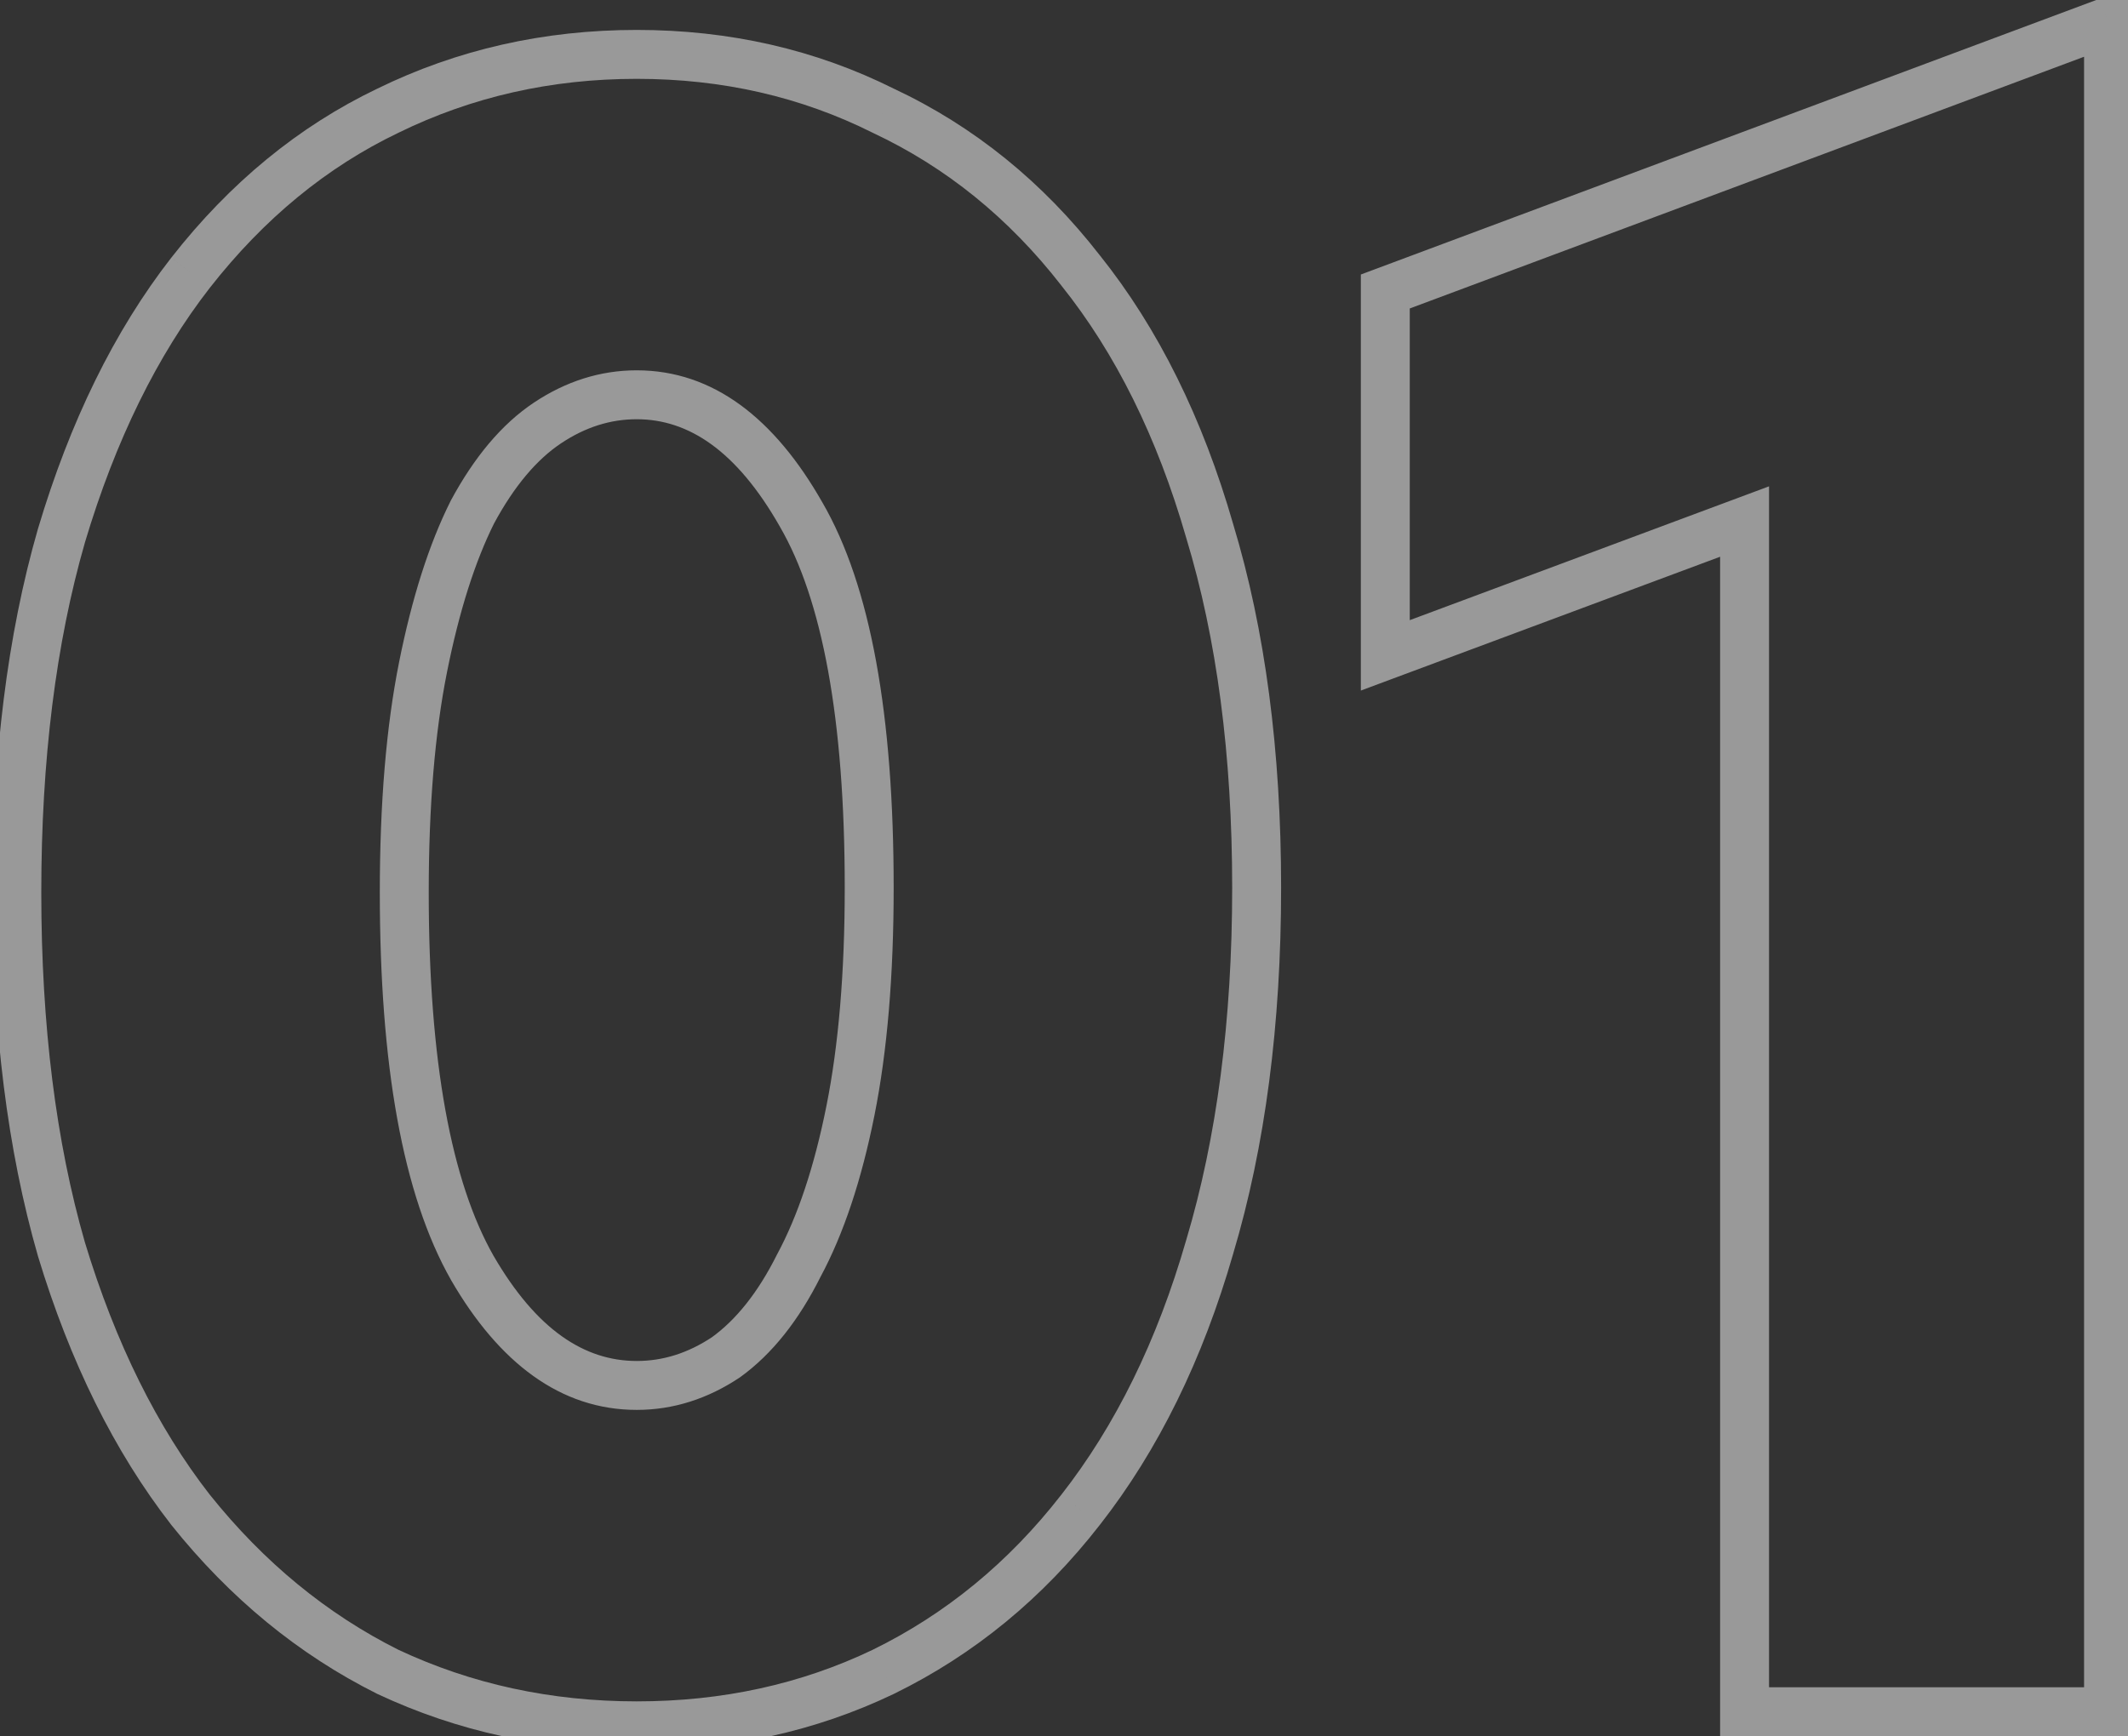 <?xml version="1.0" encoding="UTF-8"?> <svg xmlns="http://www.w3.org/2000/svg" width="87" height="71" viewBox="0 0 87 71" fill="none"><rect x="0" y="0" width="87" height="71" fill="#333333" stroke="none"/><mask id="path-1-outside-1_155_110" maskUnits="userSpaceOnUse" x="-1" y="-1" width="89" height="73" fill="black"><rect fill="white" x="-1" y="-1" width="89" height="73"></rect><path d="M26.032 70.576C22.384 70.576 18.992 69.84 15.856 68.368C12.784 66.832 10.096 64.624 7.792 61.744C5.552 58.864 3.792 55.312 2.512 51.088C1.296 46.864 0.688 42 0.688 36.496C0.688 30.992 1.296 26.128 2.512 21.904C3.792 17.616 5.552 14.032 7.792 11.152C10.096 8.208 12.784 6 15.856 4.528C18.992 2.992 22.384 2.224 26.032 2.224C29.68 2.224 33.04 2.992 36.112 4.528C39.248 6 41.936 8.176 44.176 11.056C46.48 13.936 48.24 17.488 49.456 21.712C50.736 25.936 51.376 30.8 51.376 36.304C51.376 41.808 50.736 46.704 49.456 50.992C48.24 55.216 46.48 58.8 44.176 61.744C41.936 64.624 39.248 66.832 36.112 68.368C33.04 69.84 29.68 70.576 26.032 70.576ZM26.032 56.656C27.312 56.656 28.528 56.272 29.68 55.504C30.832 54.672 31.824 53.424 32.656 51.76C33.552 50.096 34.256 47.984 34.768 45.424C35.28 42.864 35.536 39.824 35.536 36.304C35.536 29.328 34.608 24.24 32.752 21.04C30.896 17.776 28.656 16.144 26.032 16.144C24.752 16.144 23.536 16.528 22.384 17.296C21.232 18.064 20.208 19.28 19.312 20.944C18.48 22.608 17.808 24.72 17.296 27.28C16.784 29.84 16.528 32.912 16.528 36.496C16.528 43.472 17.456 48.592 19.312 51.856C21.168 55.056 23.408 56.656 26.032 56.656ZM71.324 21.328L56.636 26.8V11.92L86.204 0.88V70H71.324V21.328Z"></path></mask><path d="M15.856 68.368L15.409 69.262L15.42 69.268L15.431 69.273L15.856 68.368ZM7.792 61.744L7.003 62.358L7.011 62.369L7.792 61.744ZM2.512 51.088L1.551 51.365L1.555 51.378L2.512 51.088ZM2.512 21.904L1.554 21.618L1.551 21.627L2.512 21.904ZM7.792 11.152L7.004 10.536L7.003 10.538L7.792 11.152ZM15.856 4.528L16.288 5.43L16.296 5.426L15.856 4.528ZM36.112 4.528L35.665 5.422L35.676 5.428L35.687 5.433L36.112 4.528ZM44.176 11.056L43.387 11.67L43.395 11.681L44.176 11.056ZM49.456 21.712L48.495 21.989L48.499 22.002L49.456 21.712ZM49.456 50.992L48.498 50.706L48.495 50.715L49.456 50.992ZM44.176 61.744L43.389 61.128L43.387 61.13L44.176 61.744ZM36.112 68.368L36.544 69.27L36.552 69.266L36.112 68.368ZM29.68 55.504L30.235 56.336L30.25 56.326L30.265 56.315L29.68 55.504ZM32.656 51.76L31.776 51.286L31.768 51.299L31.762 51.313L32.656 51.76ZM34.768 45.424L33.787 45.228L34.768 45.424ZM32.752 21.04L31.883 21.534L31.887 21.542L32.752 21.04ZM22.384 17.296L21.829 16.464V16.464L22.384 17.296ZM19.312 20.944L18.431 20.47L18.424 20.483L18.418 20.497L19.312 20.944ZM19.312 51.856L18.443 52.35L18.447 52.358L19.312 51.856ZM26.032 69.576C22.523 69.576 19.277 68.869 16.281 67.463L15.431 69.273C18.707 70.811 22.245 71.576 26.032 71.576V69.576ZM16.303 67.474C13.37 66.007 10.793 63.895 8.573 61.119L7.011 62.369C9.399 65.353 12.198 67.657 15.409 69.262L16.303 67.474ZM8.581 61.13C6.431 58.365 4.721 54.929 3.469 50.798L1.555 51.378C2.863 55.695 4.673 59.363 7.003 62.358L8.581 61.13ZM3.473 50.811C2.288 46.697 1.688 41.929 1.688 36.496H-0.312C-0.312 42.071 0.304 47.031 1.551 51.365L3.473 50.811ZM1.688 36.496C1.688 31.063 2.288 26.295 3.473 22.181L1.551 21.627C0.304 25.961 -0.312 30.921 -0.312 36.496H1.688ZM3.47 22.19C4.723 17.995 6.433 14.529 8.581 11.766L7.003 10.538C4.671 13.535 2.861 17.237 1.554 21.618L3.47 22.19ZM8.58 11.768C10.798 8.934 13.368 6.829 16.288 5.43L15.424 3.626C12.2 5.171 9.394 7.482 7.005 10.536L8.58 11.768ZM16.296 5.426C19.289 3.96 22.529 3.224 26.032 3.224V1.224C22.238 1.224 18.695 2.024 15.416 3.63L16.296 5.426ZM26.032 3.224C29.535 3.224 32.74 3.96 35.665 5.422L36.559 3.634C33.34 2.024 29.825 1.224 26.032 1.224V3.224ZM35.687 5.433C38.673 6.835 41.238 8.908 43.387 11.67L44.965 10.442C42.634 7.444 39.823 5.165 36.537 3.623L35.687 5.433ZM43.395 11.681C45.602 14.44 47.309 17.868 48.495 21.989L50.417 21.435C49.171 17.108 47.358 13.432 44.957 10.431L43.395 11.681ZM48.499 22.002C49.745 26.112 50.376 30.875 50.376 36.304H52.376C52.376 30.725 51.727 25.76 50.413 21.422L48.499 22.002ZM50.376 36.304C50.376 41.733 49.745 46.529 48.498 50.706L50.414 51.278C51.727 46.879 52.376 41.883 52.376 36.304H50.376ZM48.495 50.715C47.308 54.837 45.601 58.301 43.389 61.128L44.964 62.36C47.359 59.299 49.172 55.595 50.417 51.269L48.495 50.715ZM43.387 61.13C41.236 63.895 38.665 66.004 35.672 67.47L36.552 69.266C39.831 67.66 42.636 65.353 44.965 62.358L43.387 61.13ZM35.68 67.466C32.752 68.869 29.541 69.576 26.032 69.576V71.576C29.819 71.576 33.328 70.811 36.544 69.27L35.68 67.466ZM26.032 57.656C27.526 57.656 28.933 57.204 30.235 56.336L29.125 54.672C28.123 55.34 27.098 55.656 26.032 55.656V57.656ZM30.265 56.315C31.582 55.364 32.668 53.972 33.55 52.207L31.762 51.313C30.98 52.876 30.082 53.98 29.095 54.693L30.265 56.315ZM33.536 52.234C34.493 50.457 35.224 48.243 35.749 45.62L33.787 45.228C33.288 47.725 32.611 49.735 31.776 51.286L33.536 52.234ZM35.749 45.62C36.277 42.978 36.536 39.869 36.536 36.304H34.536C34.536 39.779 34.283 42.75 33.787 45.228L35.749 45.62ZM36.536 36.304C36.536 29.283 35.61 23.974 33.617 20.538L31.887 21.542C33.606 24.506 34.536 29.373 34.536 36.304H36.536ZM33.621 20.546C31.673 17.119 29.16 15.144 26.032 15.144V17.144C28.152 17.144 30.119 18.433 31.883 21.534L33.621 20.546ZM26.032 15.144C24.538 15.144 23.131 15.596 21.829 16.464L22.939 18.128C23.941 17.46 24.966 17.144 26.032 17.144V15.144ZM21.829 16.464C20.5 17.35 19.378 18.712 18.431 20.47L20.192 21.418C21.038 19.848 21.964 18.778 22.939 18.128L21.829 16.464ZM18.418 20.497C17.533 22.265 16.838 24.469 16.315 27.084L18.277 27.476C18.778 24.971 19.427 22.951 20.206 21.391L18.418 20.497ZM16.315 27.084C15.787 29.727 15.528 32.869 15.528 36.496H17.528C17.528 32.955 17.781 29.953 18.277 27.476L16.315 27.084ZM15.528 36.496C15.528 43.52 16.455 48.855 18.443 52.35L20.181 51.362C18.457 48.329 17.528 43.424 17.528 36.496H15.528ZM18.447 52.358C20.4 55.725 22.914 57.656 26.032 57.656V55.656C23.902 55.656 21.936 54.387 20.177 51.354L18.447 52.358ZM71.324 21.328H72.324V19.888L70.975 20.391L71.324 21.328ZM56.636 26.8H55.636V28.24L56.985 27.737L56.636 26.8ZM56.636 11.92L56.286 10.983L55.636 11.226V11.92H56.636ZM86.204 0.88H87.204V-0.561L85.854 -0.057L86.204 0.88ZM86.204 70V71H87.204V70H86.204ZM71.324 70H70.324V71H71.324V70ZM70.975 20.391L56.287 25.863L56.985 27.737L71.673 22.265L70.975 20.391ZM57.636 26.8V11.92H55.636V26.8H57.636ZM56.986 12.857L86.553 1.817L85.854 -0.057L56.286 10.983L56.986 12.857ZM85.204 0.88V70H87.204V0.88H85.204ZM86.204 69H71.324V71H86.204V69ZM72.324 70V21.328H70.324V70H72.324Z" fill="white" fill-opacity="0.5" mask="url(#path-1-outside-1_155_110)"></path></svg> 
